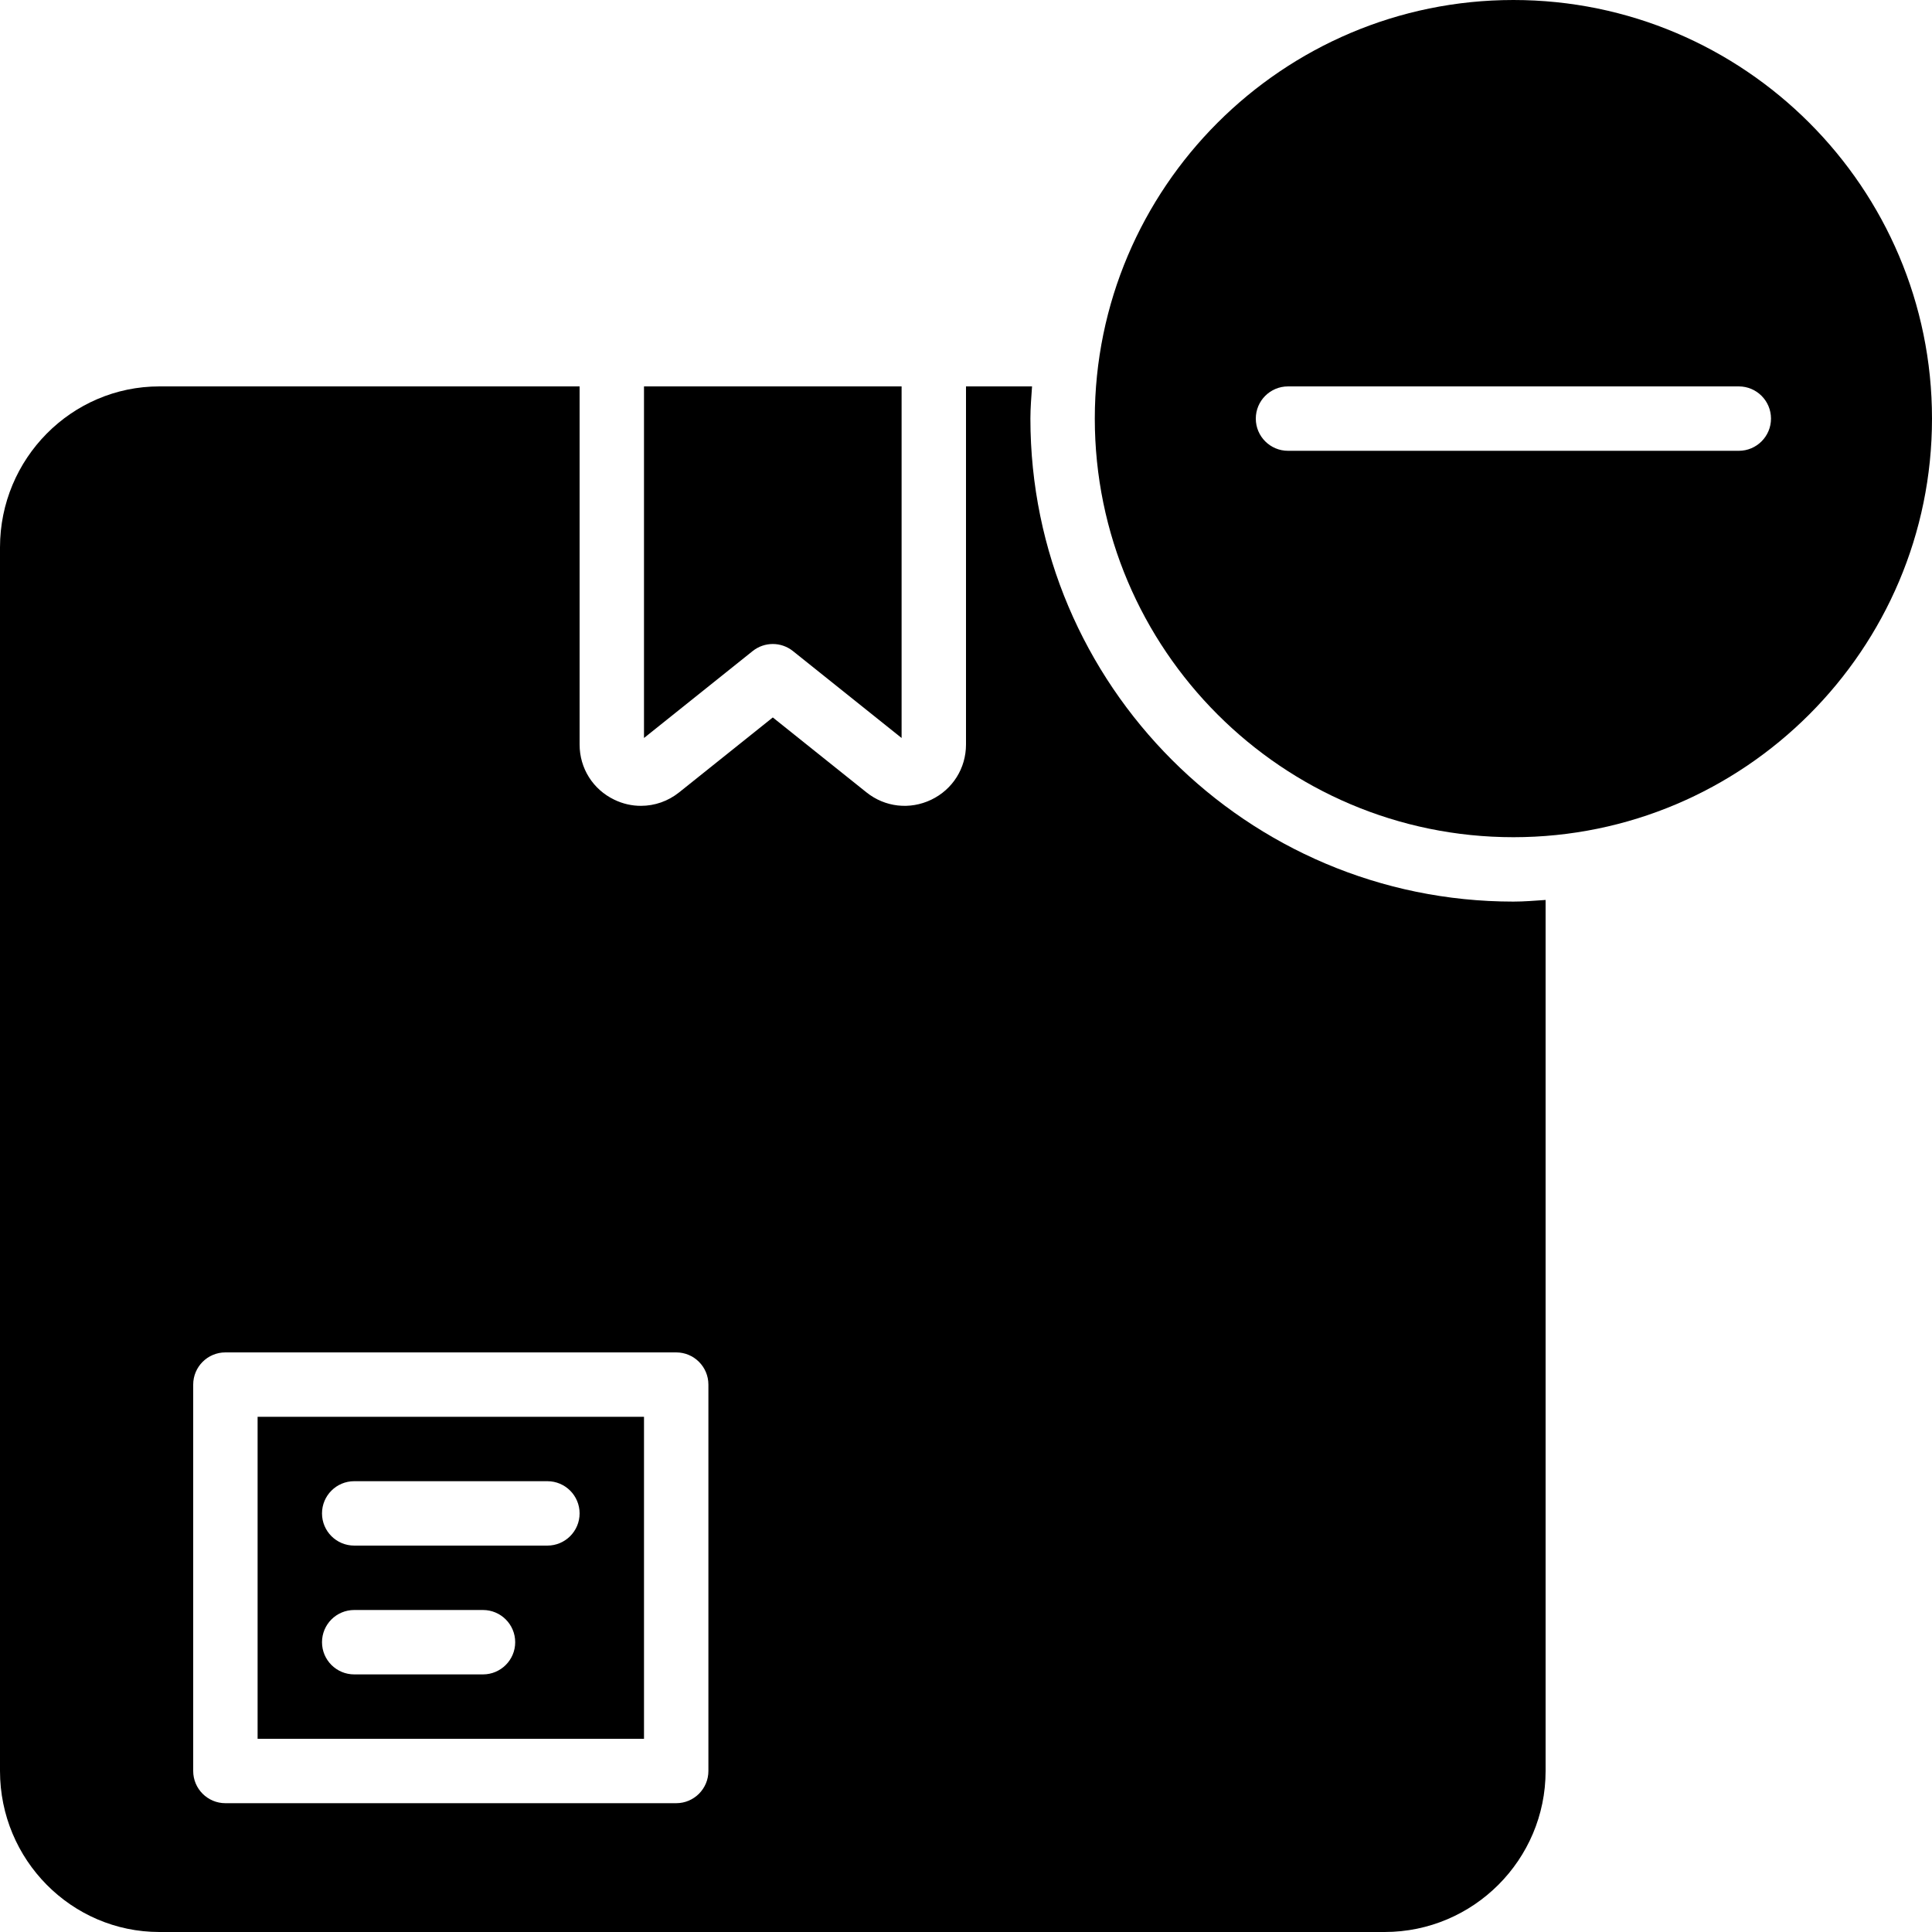 <?xml version="1.0" encoding="iso-8859-1"?>
<!-- Uploaded to: SVG Repo, www.svgrepo.com, Generator: SVG Repo Mixer Tools -->
<svg fill="#000000" height="800px" width="800px" version="1.1" id="Layer_1" xmlns="http://www.w3.org/2000/svg" xmlns:xlink="http://www.w3.org/1999/xlink" 
	 viewBox="0 0 512 512" xml:space="preserve">
<g>
	<g>
		<g>
			<path d="M401.067,0C339.9,0,290.133,49.766,290.133,110.933S339.9,221.867,401.067,221.867S512,172.1,512,110.933
				S462.234,0,401.067,0z M460.8,119.467H341.333c-4.71,0-8.533-3.823-8.533-8.533s3.823-8.533,8.533-8.533H460.8
				c4.71,0,8.533,3.823,8.533,8.533S465.51,119.467,460.8,119.467z"/>
			<path d="M68.267,460.8h102.4v-85.333h-102.4V460.8z M93.867,392.533h51.2c4.71,0,8.533,3.823,8.533,8.533
				s-3.823,8.533-8.533,8.533h-51.2c-4.71,0-8.533-3.823-8.533-8.533S89.156,392.533,93.867,392.533z M93.867,426.667H128
				c4.71,0,8.533,3.823,8.533,8.533s-3.823,8.533-8.533,8.533H93.867c-4.71,0-8.533-3.823-8.533-8.533
				S89.156,426.667,93.867,426.667z"/>
			<path d="M204.8,170.667c1.886,0,3.772,0.623,5.333,1.869l28.8,23.04V102.4h-68.267v93.175l28.8-23.04
				C201.028,171.29,202.914,170.667,204.8,170.667z"/>
			<path d="M273.067,110.933c0-2.884,0.247-5.7,0.435-8.533H256v94.899c0,6.298-3.533,11.913-9.207,14.635
				c-5.675,2.722-12.262,1.988-17.178-1.954L204.8,190.131l-24.815,19.849c-2.953,2.364-6.511,3.575-10.112,3.575
				c-2.398,0.009-4.804-0.529-7.066-1.621c-5.675-2.722-9.207-8.337-9.207-14.635V102.4H42.24C18.944,102.4,0,121.54,0,145.067
				v324.267C0,492.86,18.944,512,42.24,512h324.693c23.526,0,42.667-19.14,42.667-42.667V238.498
				c-2.833,0.188-5.649,0.435-8.533,0.435C330.487,238.933,273.067,181.513,273.067,110.933z M187.733,469.333
				c0,4.71-3.823,8.533-8.533,8.533H59.733c-4.71,0-8.533-3.823-8.533-8.533v-102.4c0-4.71,3.823-8.533,8.533-8.533H179.2
				c4.71,0,8.533,3.823,8.533,8.533V469.333z"/>
		</g>
	</g>
</g>
</svg>